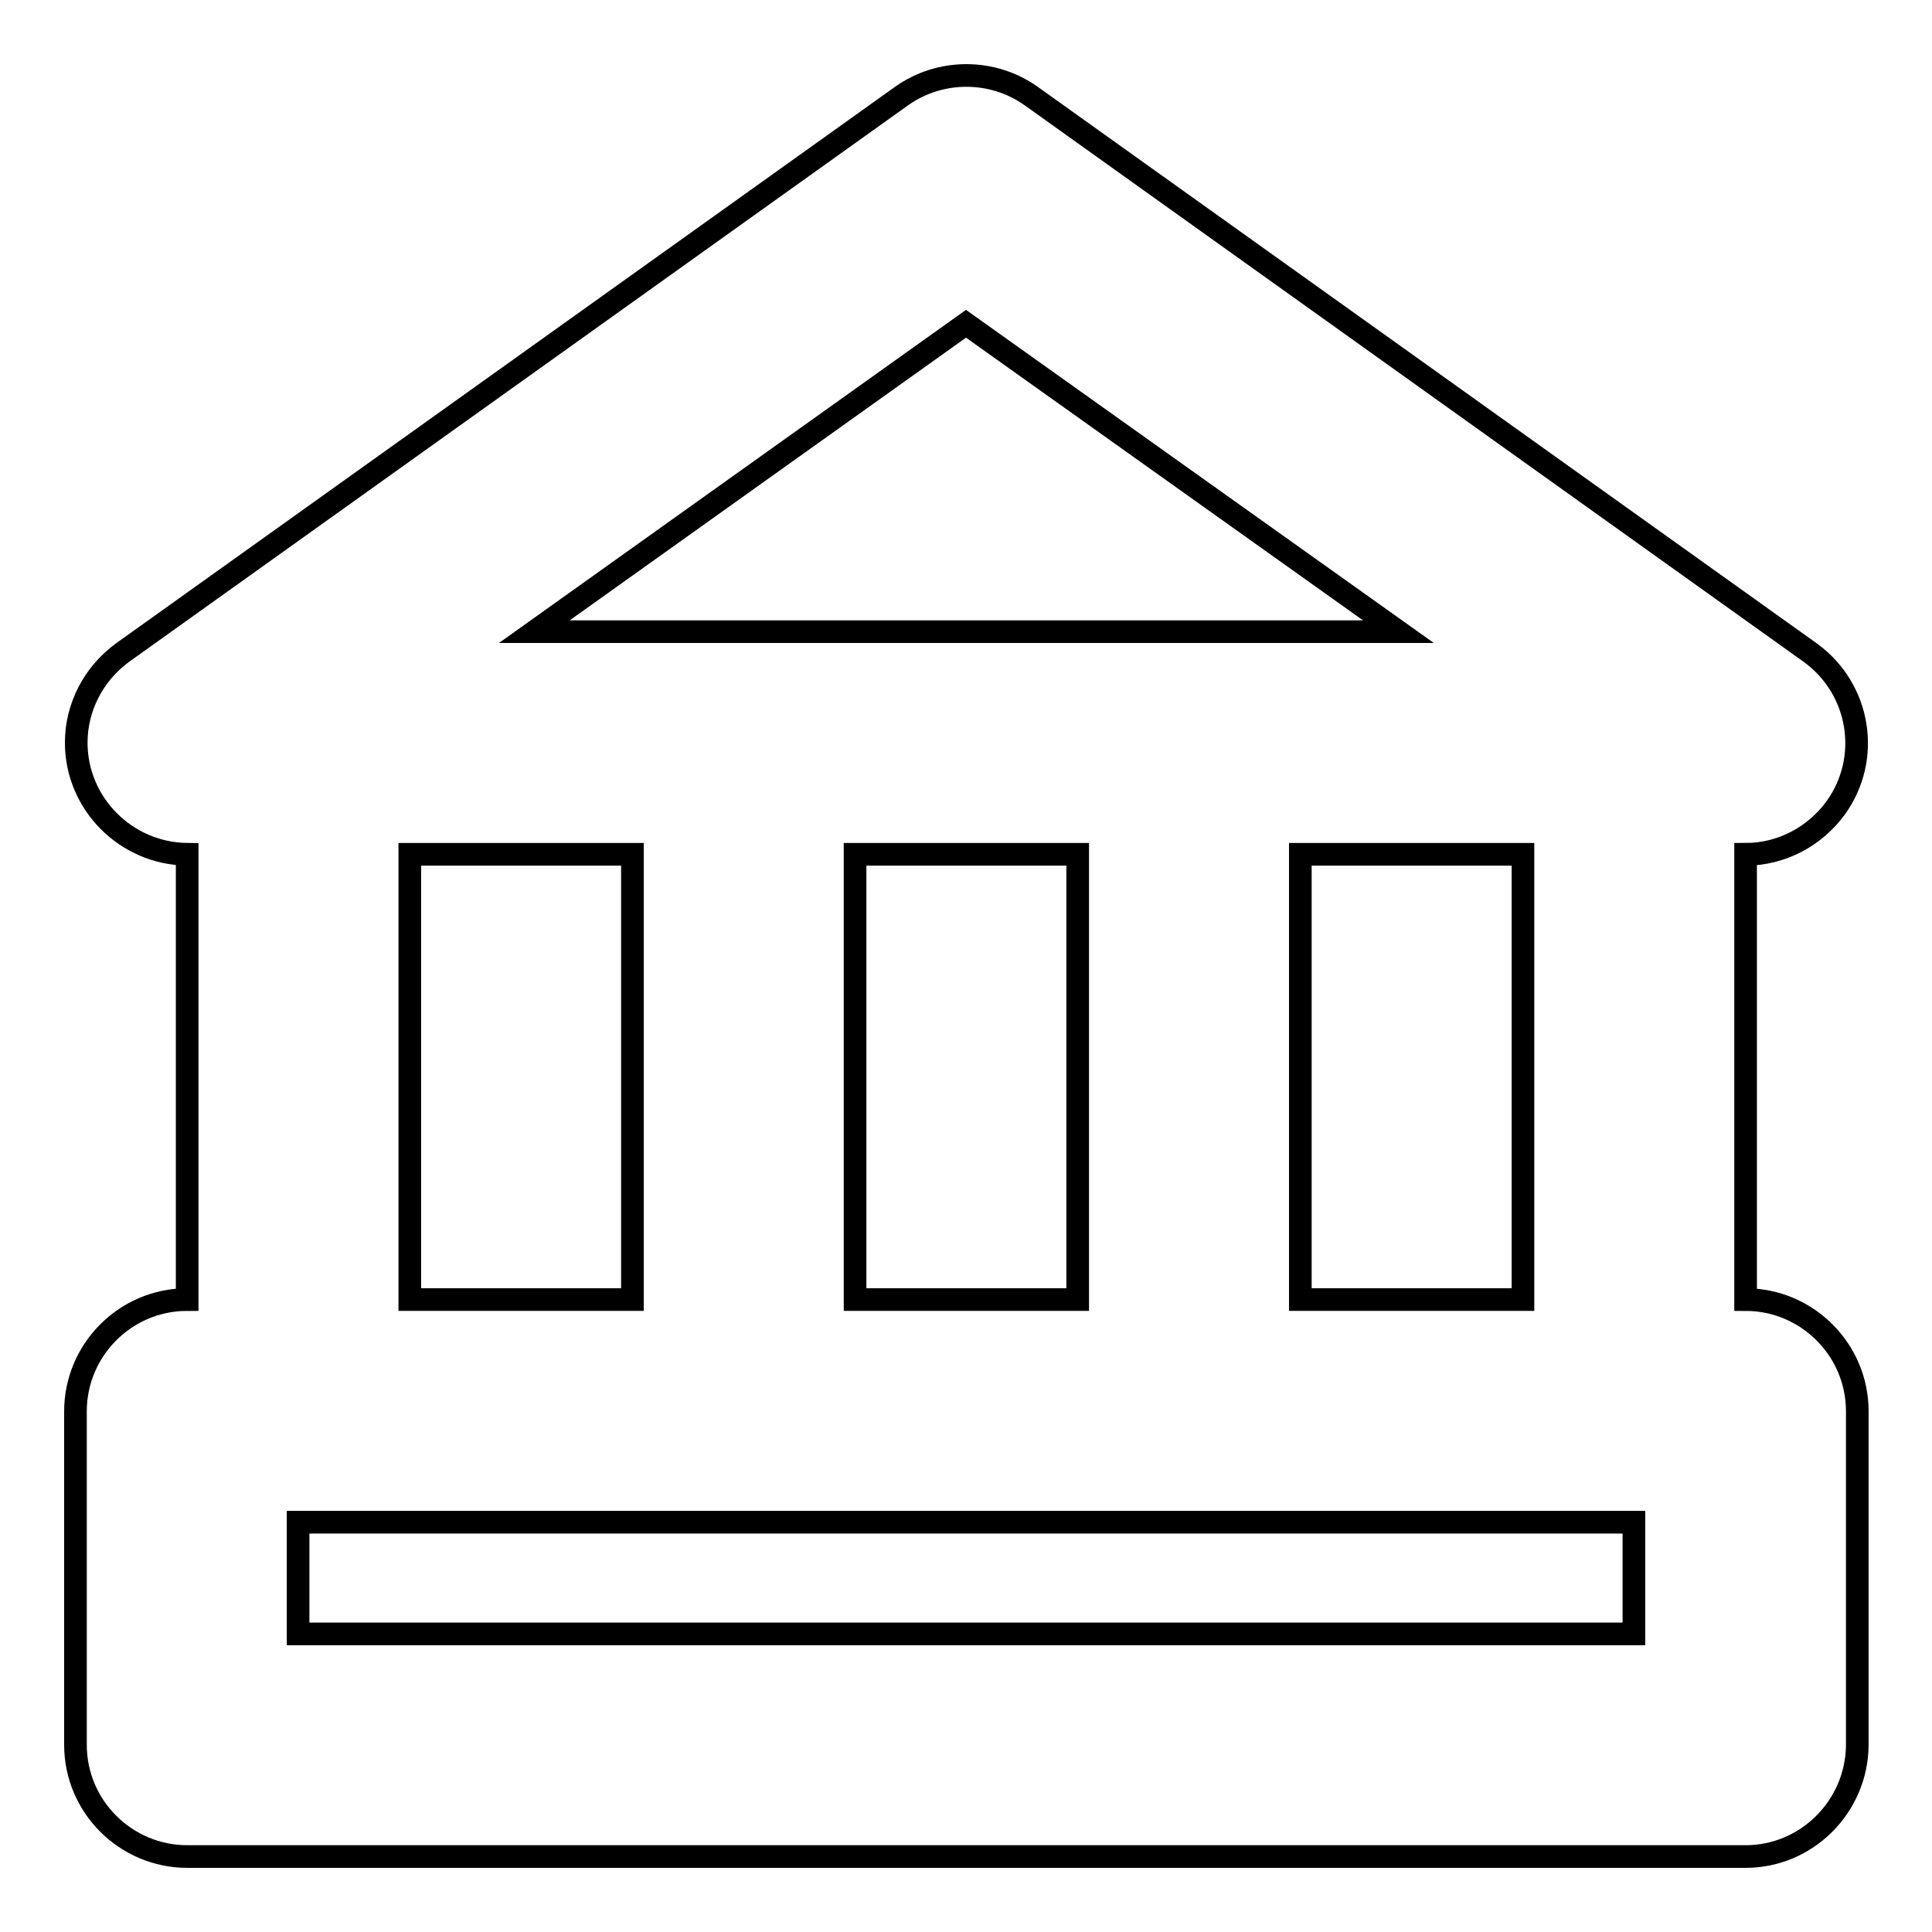 <?xml version="1.0" encoding="utf-8"?>
<!-- Svg Vector Icons : http://www.onlinewebfonts.com/icon -->
<!DOCTYPE svg PUBLIC "-//W3C//DTD SVG 1.1//EN" "http://www.w3.org/Graphics/SVG/1.1/DTD/svg11.dtd">
<svg version="1.1" xmlns="http://www.w3.org/2000/svg" xmlns:xlink="http://www.w3.org/1999/xlink" x="0px" y="0px" viewBox="0 0 256 256" enable-background="new 0 0 256 256" xml:space="preserve">
<g> <path stroke-width="3" fill-opacity="0" stroke="#000000"  d="M231.3,246H24.8c-8.1,0-14.8-6.6-14.8-14.8V187c0-8.1,6.6-14.8,14.8-14.8v-59c-8.1-0.1-14.7-6.7-14.7-14.8 c0-4.7,2.3-9.1,6.1-11.9l103.3-73.8c5.1-3.6,12-3.6,17.1,0l103.3,73.8c6.6,4.8,8.1,14,3.3,20.6c-2.8,3.8-7.2,6.1-11.9,6.1v59 c8.1,0,14.8,6.6,14.8,14.8v44.3C246,239.4,239.4,246,231.3,246z M39.5,216.5h177v-14.8h-177V216.5z M172.3,172.2h29.5v-59h-29.5 V172.2z M113.3,172.2h29.5v-59h-29.5V172.2z M54.3,172.2h29.5v-59H54.3V172.2z M70.8,83.7h114.5L128,42.9L70.8,83.7z"/></g>
</svg>